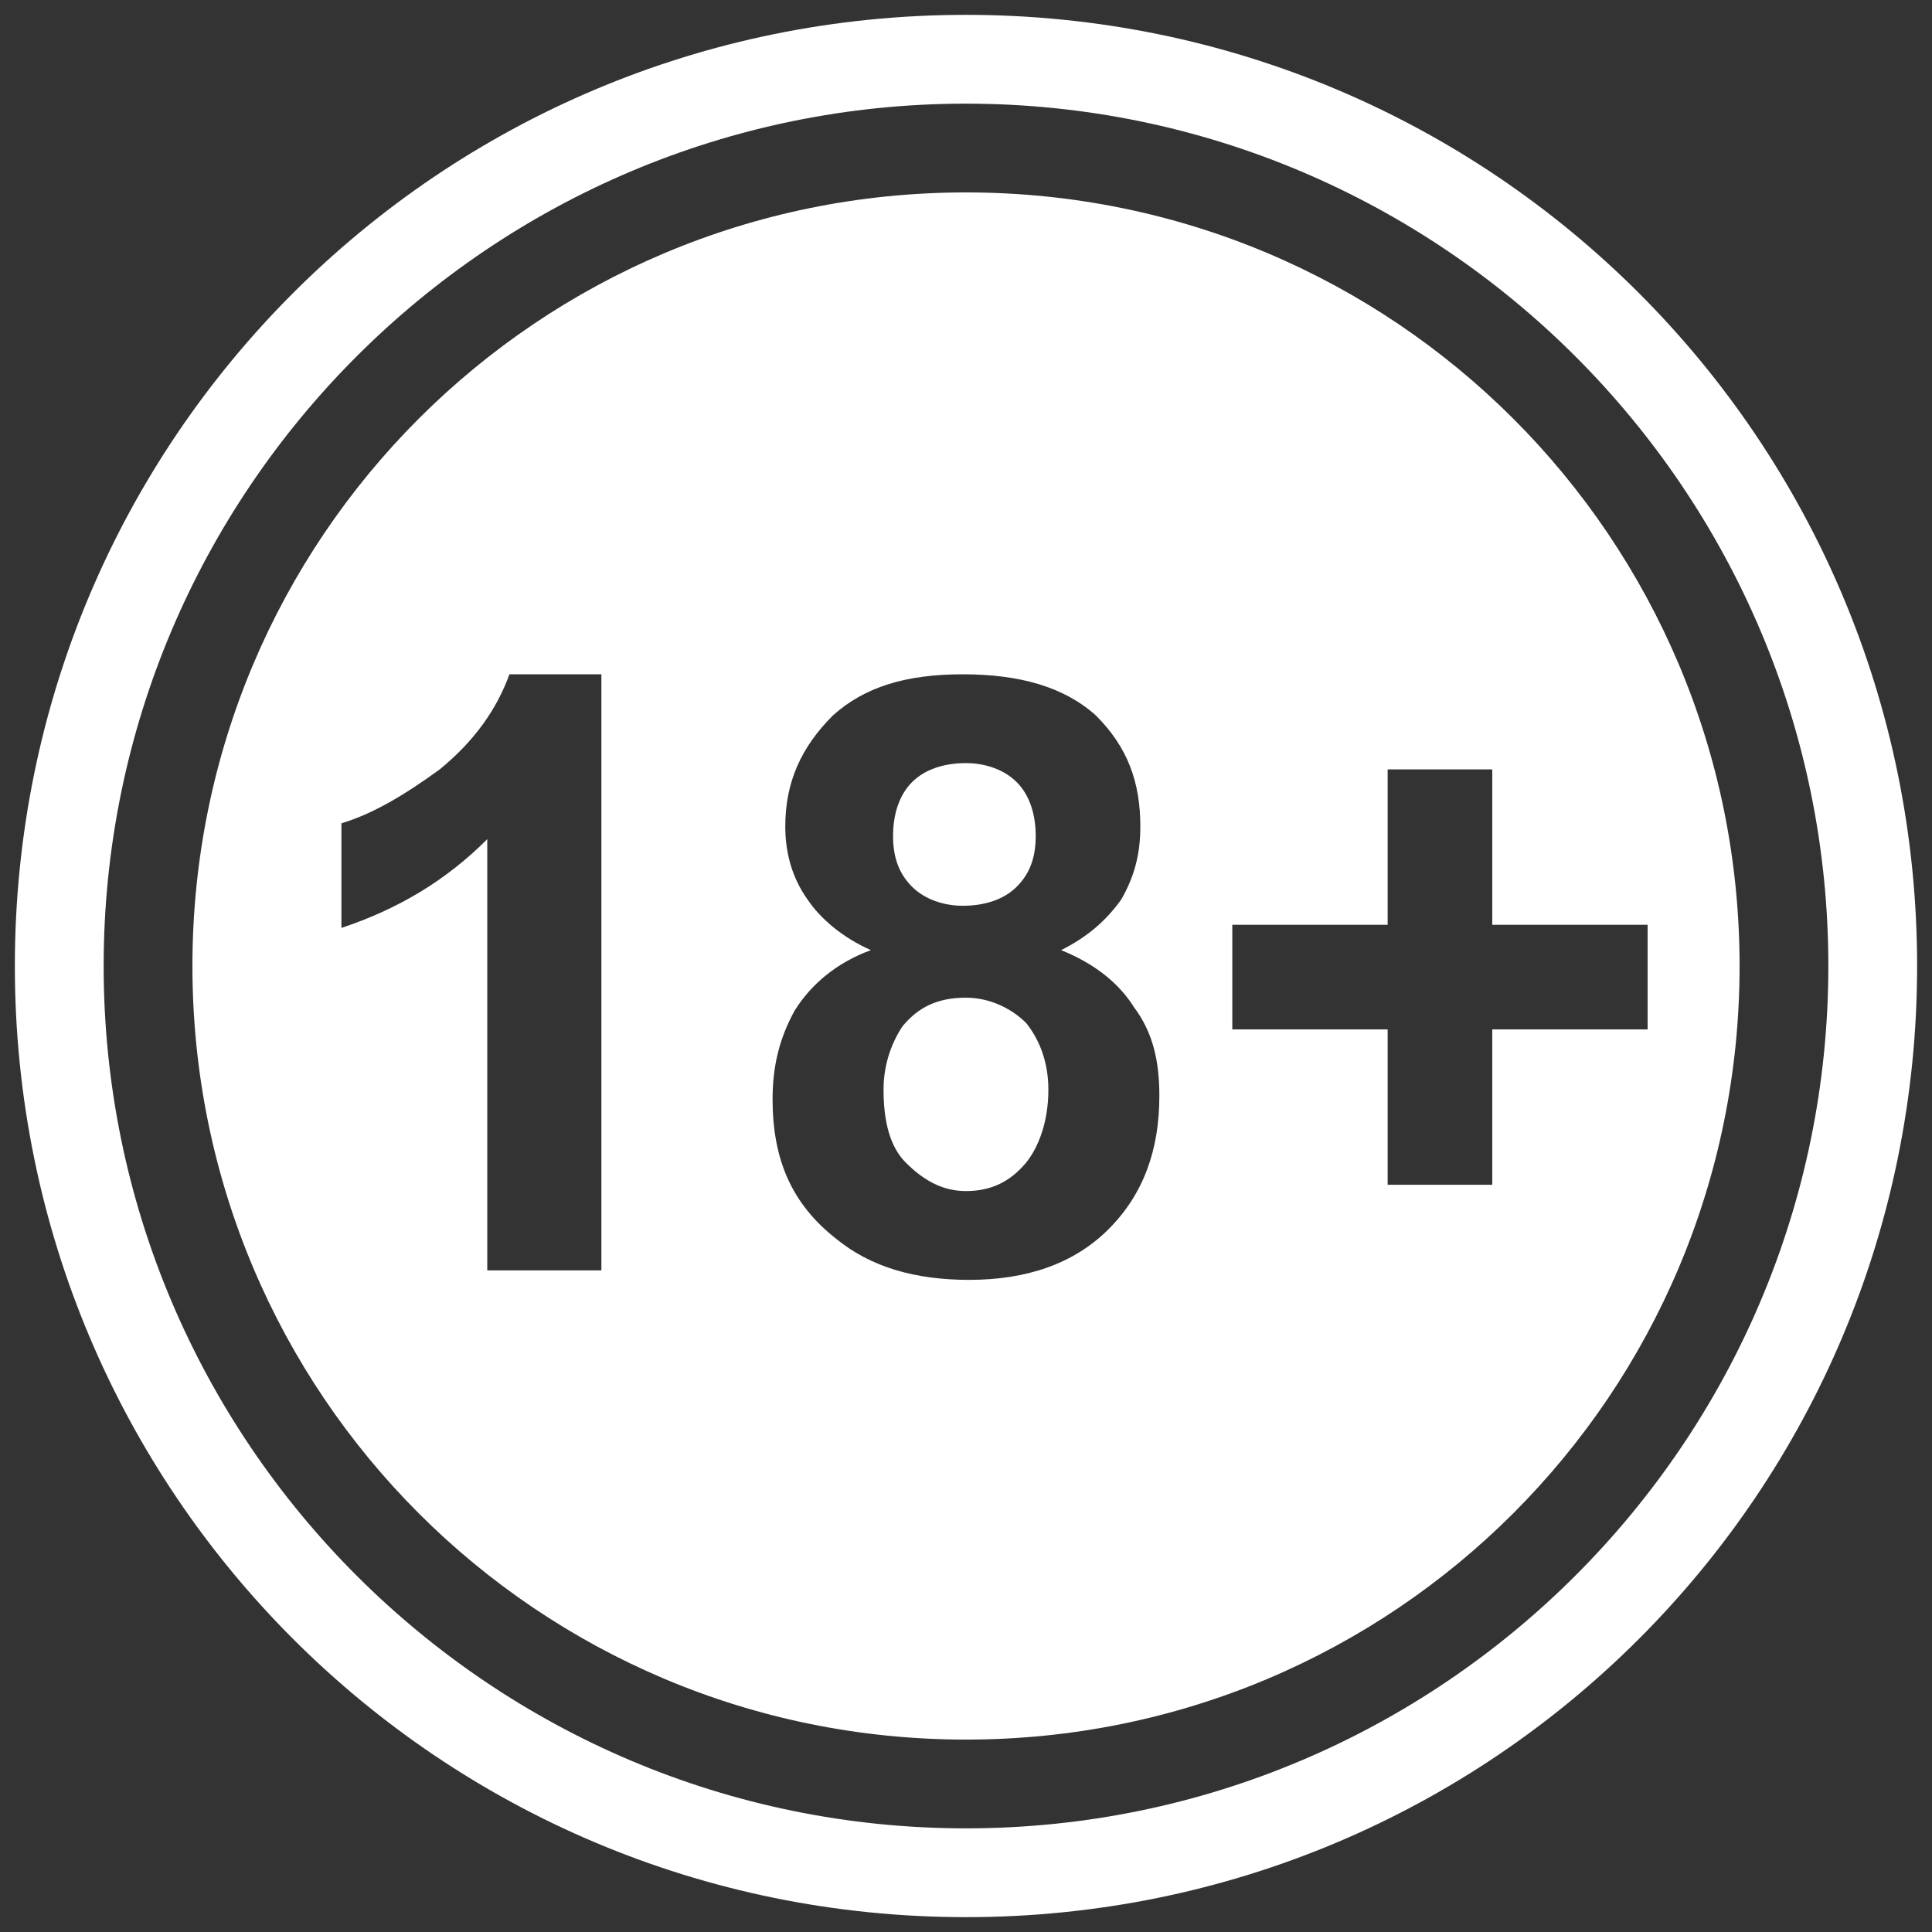 <?xml version="1.0" encoding="UTF-8"?>
<!DOCTYPE svg PUBLIC "-//W3C//DTD SVG 1.1//EN" "http://www.w3.org/Graphics/SVG/1.1/DTD/svg11.dtd">
<!-- Creator: CorelDRAW -->
<svg xmlns="http://www.w3.org/2000/svg" xml:space="preserve" width="22.013mm" height="22.013mm" version="1.1" style="shape-rendering:geometricPrecision; text-rendering:geometricPrecision; image-rendering:optimizeQuality; fill-rule:evenodd; clip-rule:evenodd"
viewBox="0 0 556.76 556.76"
 xmlns:xlink="http://www.w3.org/1999/xlink"
 xmlns:xodm="http://www.corel.com/coreldraw/odm/2003">
 <rect x="0" y="0" width="556.76" height="556.76" fill="#333333" stroke="none"/>
 <defs>
  <style type="text/css">
   <![CDATA[
    .fil0 {fill:none}
    .fil1 {fill:white}
   ]]>
  </style>
 </defs>
 <g id="Layer_x0020_1">
  <rect class="fil0" x="-0" y="-0" width="556.76" height="556.76"/>
  <path class="fil1" d="M278.38 4.28c151.67,0 274.09,122.43 274.09,274.1 0,151.67 -122.43,274.1 -274.09,274.1 -151.67,0 -274.1,-122.43 -274.1,-274.1 0,-151.67 122.43,-274.1 274.1,-274.1zm0 25.59c137.05,0 248.51,111.47 248.51,248.51 0,137.05 -111.47,248.51 -248.51,248.51 -137.05,0 -248.51,-111.47 -248.51,-248.51 0,-137.05 111.47,-248.51 248.51,-248.51zm0 25.58c123.34,0 222.93,99.59 222.93,222.93 0,123.34 -99.59,222.93 -222.93,222.93 -123.34,0 -222.93,-99.59 -222.93,-222.93 0,-123.34 99.59,-222.93 222.93,-222.93zm-105.07 310.64l-32.89 0 0 -124.26c-11.88,11.88 -25.58,20.1 -42.03,25.58l0 -30.15c9.14,-2.74 18.27,-8.22 28.32,-15.53 10.05,-8.22 16.45,-17.36 20.1,-27.41l26.5 0 0 171.77zm77.66 -92.28c-8.22,-3.65 -14.62,-9.14 -18.27,-14.62 -4.57,-6.39 -6.4,-13.71 -6.4,-21.01 0,-12.79 4.57,-22.84 13.7,-31.98 9.14,-8.22 21.01,-11.88 37.46,-11.88 16.44,0 29.24,3.65 38.37,11.88 9.14,9.14 12.79,19.19 12.79,31.98 0,8.22 -1.83,14.62 -5.48,21.01 -4.57,6.39 -10.05,10.96 -17.36,14.62 9.14,3.66 16.44,9.14 21.01,16.44 5.48,7.31 7.31,15.53 7.31,25.58 0,15.53 -4.57,28.32 -14.62,38.38 -10.05,10.05 -23.75,14.62 -40.2,14.62 -15.53,0 -28.32,-3.65 -38.37,-11.88 -12.79,-10.05 -18.27,-22.84 -18.27,-40.2 0,-9.14 1.83,-17.36 6.4,-25.58 4.57,-7.31 11.88,-13.7 21.93,-17.36zm6.39 -32.89c0,6.4 1.83,10.96 5.48,14.62 3.65,3.65 9.14,5.48 14.62,5.48 6.4,0 11.88,-1.83 15.53,-5.48 3.66,-3.65 5.48,-8.22 5.48,-14.62 0,-6.39 -1.83,-11.88 -5.48,-15.53 -3.65,-3.65 -9.13,-5.48 -14.62,-5.48 -6.39,0 -11.88,1.83 -15.53,5.48 -3.65,3.65 -5.48,9.14 -5.48,15.53zm-2.74 73.09c0,9.14 1.83,16.45 6.39,21.01 5.48,5.48 10.97,8.22 17.36,8.22 7.31,0 12.79,-2.74 17.36,-8.22 3.65,-4.57 6.39,-11.88 6.39,-21.01 0,-8.22 -2.74,-14.62 -6.39,-19.19 -4.57,-4.57 -10.97,-7.31 -17.36,-7.31 -8.22,0 -13.71,2.74 -18.27,8.22 -3.65,5.48 -5.48,11.88 -5.48,18.27zm145.27 27.41l0 -44.77 -44.77 0 0 -30.15 44.77 0 0 -44.77 30.15 0 0 44.77 44.77 0 0 30.15 -44.77 0 0 44.77 -30.15 0z"/>
 </g>
</svg>

